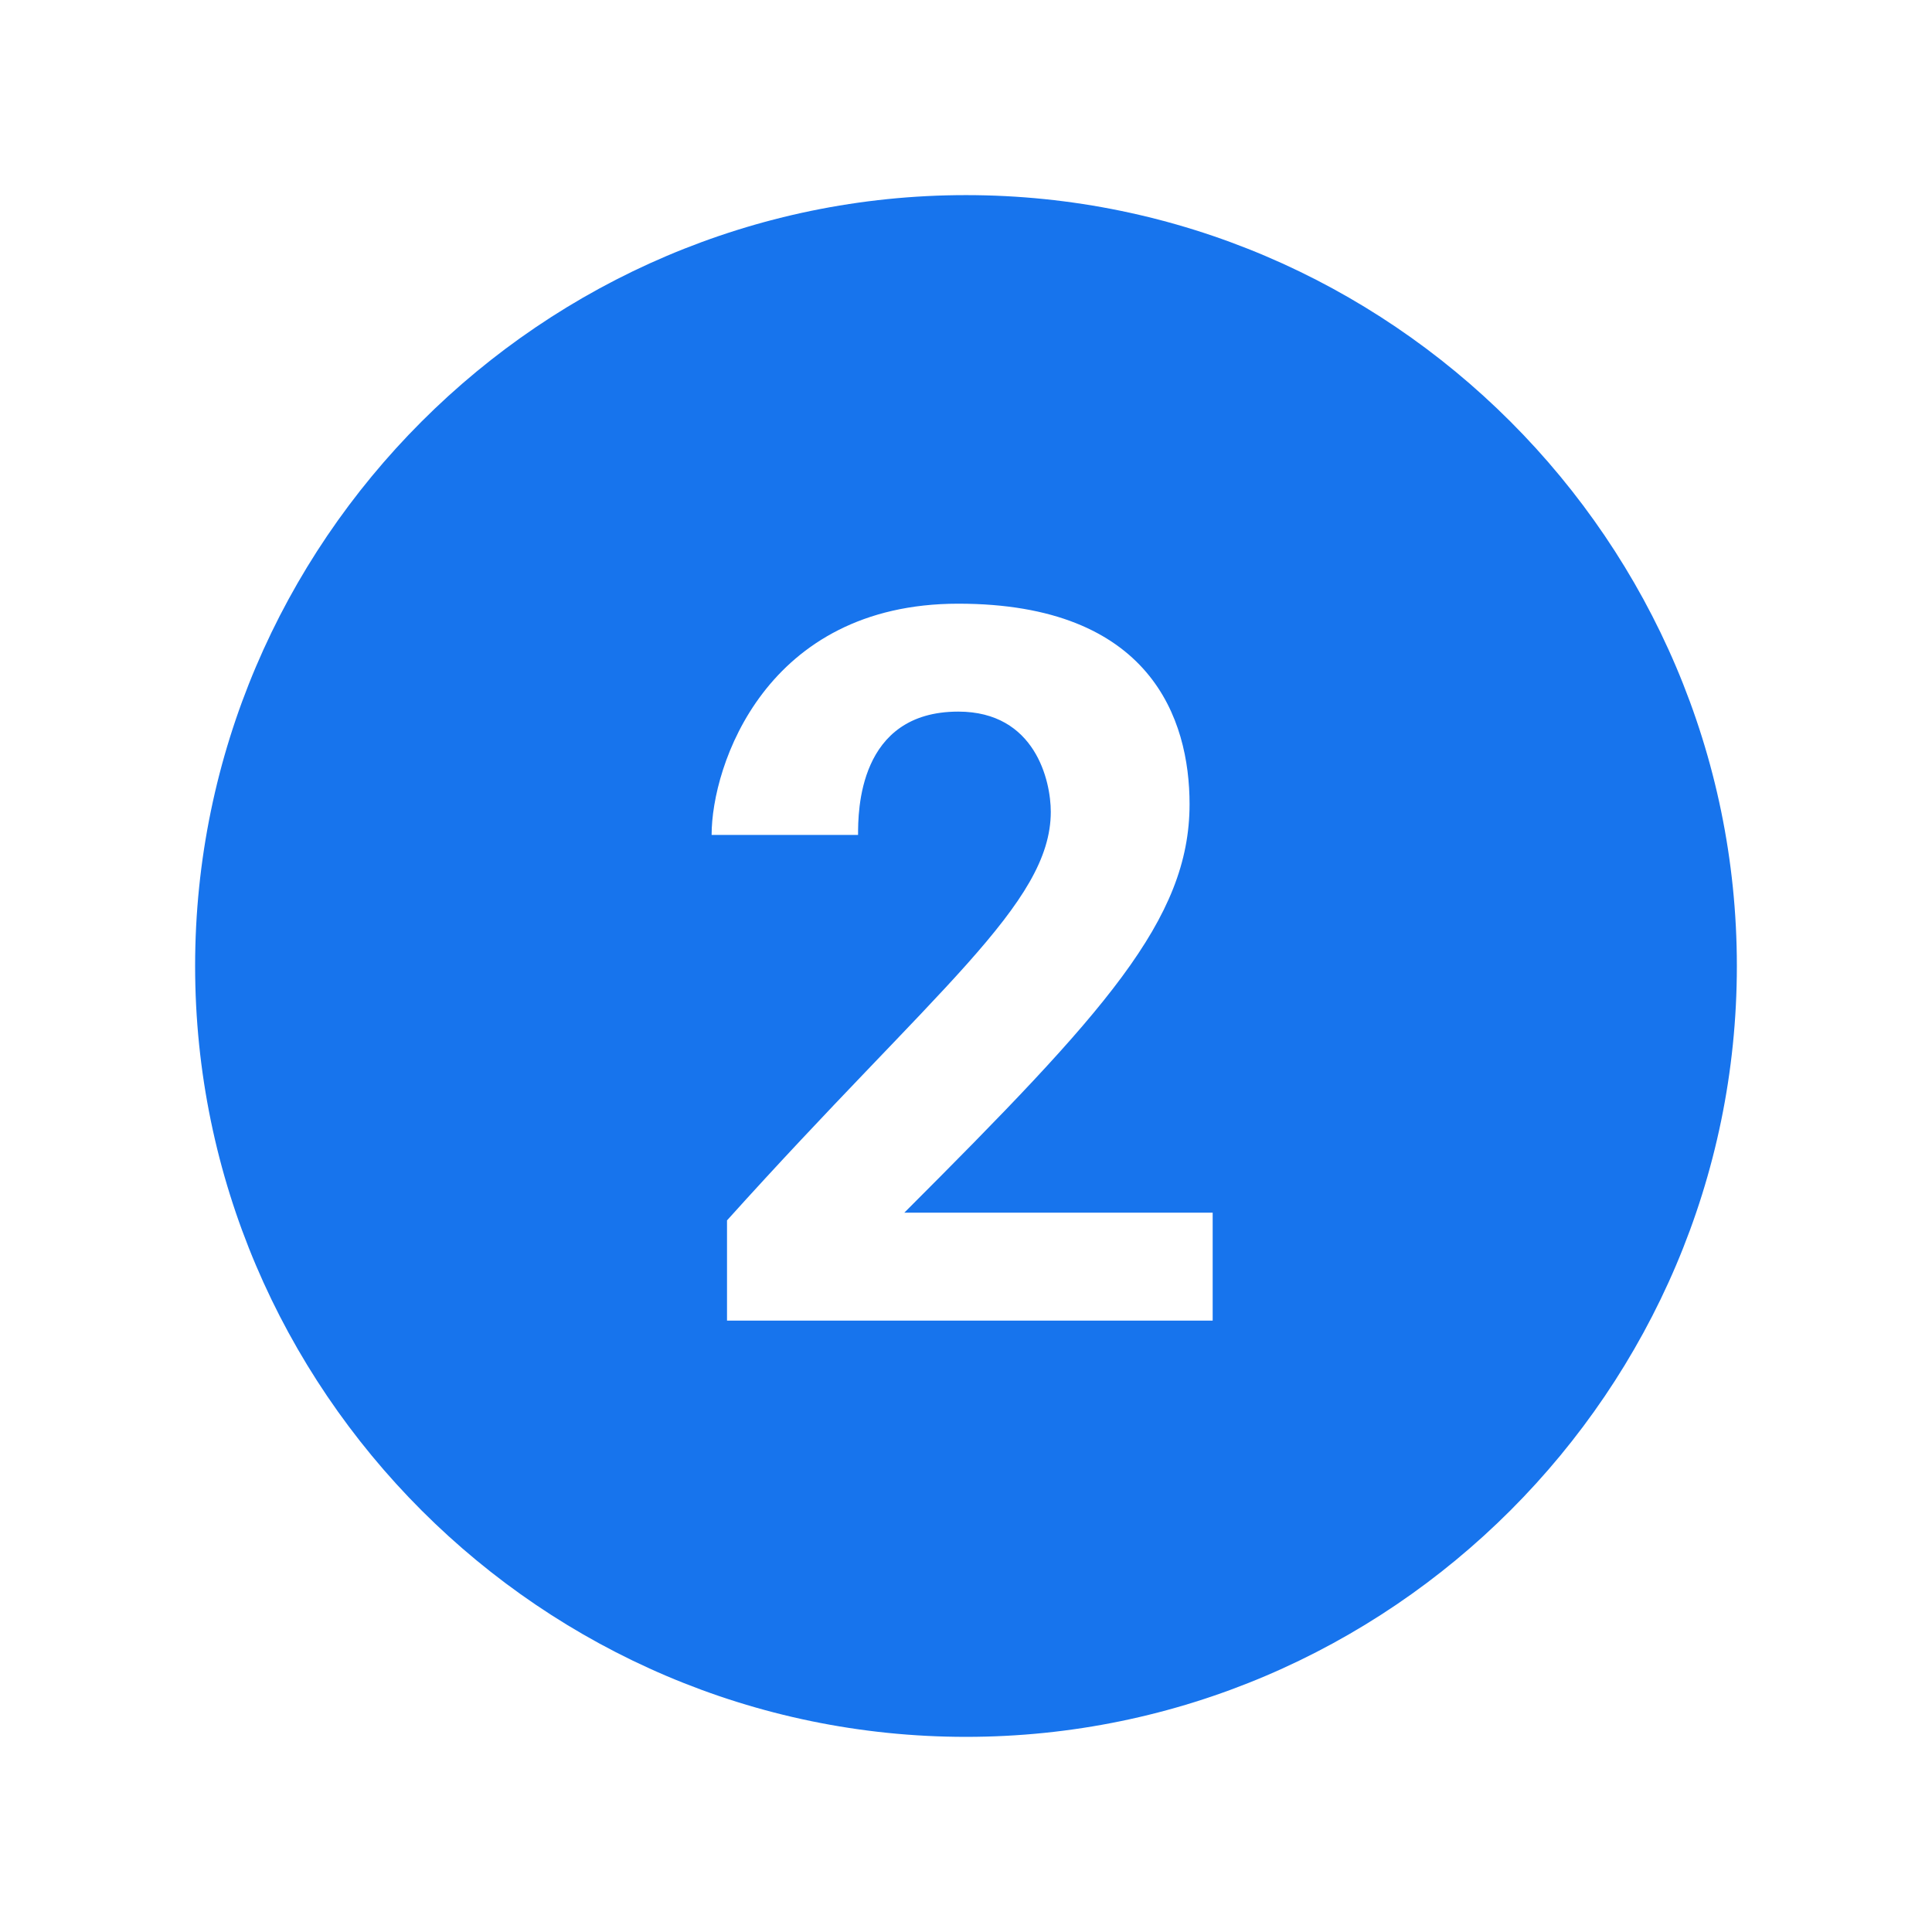 <svg xmlns="http://www.w3.org/2000/svg" xmlns:xlink="http://www.w3.org/1999/xlink" width="512" zoomAndPan="magnify" viewBox="0 0 384 384" height="512" preserveAspectRatio="xMidYMid meet" version="1.2"><defs><clipPath id="986ae4751d"><path d="M 63.938 192 L 79.688 192 L 79.688 207.75 L 63.938 207.75 Z M 63.938 192 "/></clipPath><clipPath id="c1340ff012"><path d="M 38.398 38.398 L 345.898 38.398 L 345.898 345.898 L 38.398 345.898 Z M 38.398 38.398 "/></clipPath></defs><g id="03a3d0d1fe"><g clip-rule="nonzero" clip-path="url(#986ae4751d)"><path style=" stroke:none;fill-rule:nonzero;fill:#1774ed;fill-opacity:1;" d="M 79.348 199.703 C 79.348 200.211 79.297 200.711 79.199 201.207 C 79.098 201.703 78.953 202.188 78.758 202.652 C 78.566 203.121 78.328 203.566 78.047 203.984 C 77.766 204.406 77.445 204.797 77.09 205.152 C 76.73 205.512 76.344 205.832 75.922 206.113 C 75.5 206.395 75.059 206.629 74.59 206.824 C 74.121 207.016 73.641 207.164 73.145 207.262 C 72.648 207.359 72.148 207.41 71.641 207.41 C 71.137 207.41 70.633 207.359 70.137 207.262 C 69.641 207.164 69.16 207.016 68.691 206.824 C 68.227 206.629 67.781 206.395 67.359 206.113 C 66.941 205.832 66.551 205.512 66.191 205.152 C 65.836 204.797 65.516 204.406 65.234 203.984 C 64.953 203.566 64.715 203.121 64.523 202.652 C 64.328 202.188 64.184 201.703 64.086 201.207 C 63.984 200.711 63.938 200.211 63.938 199.703 C 63.938 199.199 63.984 198.699 64.086 198.203 C 64.184 197.707 64.328 197.223 64.523 196.758 C 64.715 196.289 64.953 195.844 65.234 195.426 C 65.516 195.004 65.836 194.613 66.191 194.258 C 66.551 193.898 66.941 193.578 67.359 193.297 C 67.781 193.016 68.227 192.781 68.691 192.586 C 69.16 192.395 69.641 192.246 70.137 192.148 C 70.633 192.051 71.137 192 71.641 192 C 72.148 192 72.648 192.051 73.145 192.148 C 73.641 192.246 74.121 192.395 74.59 192.586 C 75.059 192.781 75.5 193.016 75.922 193.297 C 76.344 193.578 76.73 193.898 77.09 194.258 C 77.445 194.613 77.766 195.004 78.047 195.426 C 78.328 195.844 78.566 196.289 78.758 196.758 C 78.953 197.223 79.098 197.707 79.199 198.203 C 79.297 198.699 79.348 199.199 79.348 199.703 Z M 79.348 199.703 "/></g><g clip-rule="nonzero" clip-path="url(#c1340ff012)"><path style=" stroke:none;fill-rule:nonzero;fill:#1774ed;fill-opacity:1;" d="M 192 38.781 C 107.73 38.781 38.781 107.73 38.781 192 C 38.781 276.27 107.73 345.215 192 345.215 C 276.27 345.215 345.215 276.27 345.215 192 C 345.215 107.73 276.27 38.781 192 38.781 Z M 242.562 262.48 L 144.5 262.48 L 144.5 242.562 C 185.871 196.594 208.852 179.742 208.852 161.355 C 208.852 155.227 205.789 141.438 190.465 141.438 C 170.547 141.438 170.547 161.355 170.547 165.953 L 141.438 165.953 C 141.438 152.164 152.164 119.988 190.465 119.988 C 228.77 119.988 236.434 142.969 236.434 159.824 C 236.434 182.805 219.578 201.191 179.742 241.027 L 241.027 241.027 L 241.027 262.48 Z M 242.562 262.48 "/></g></g></svg>